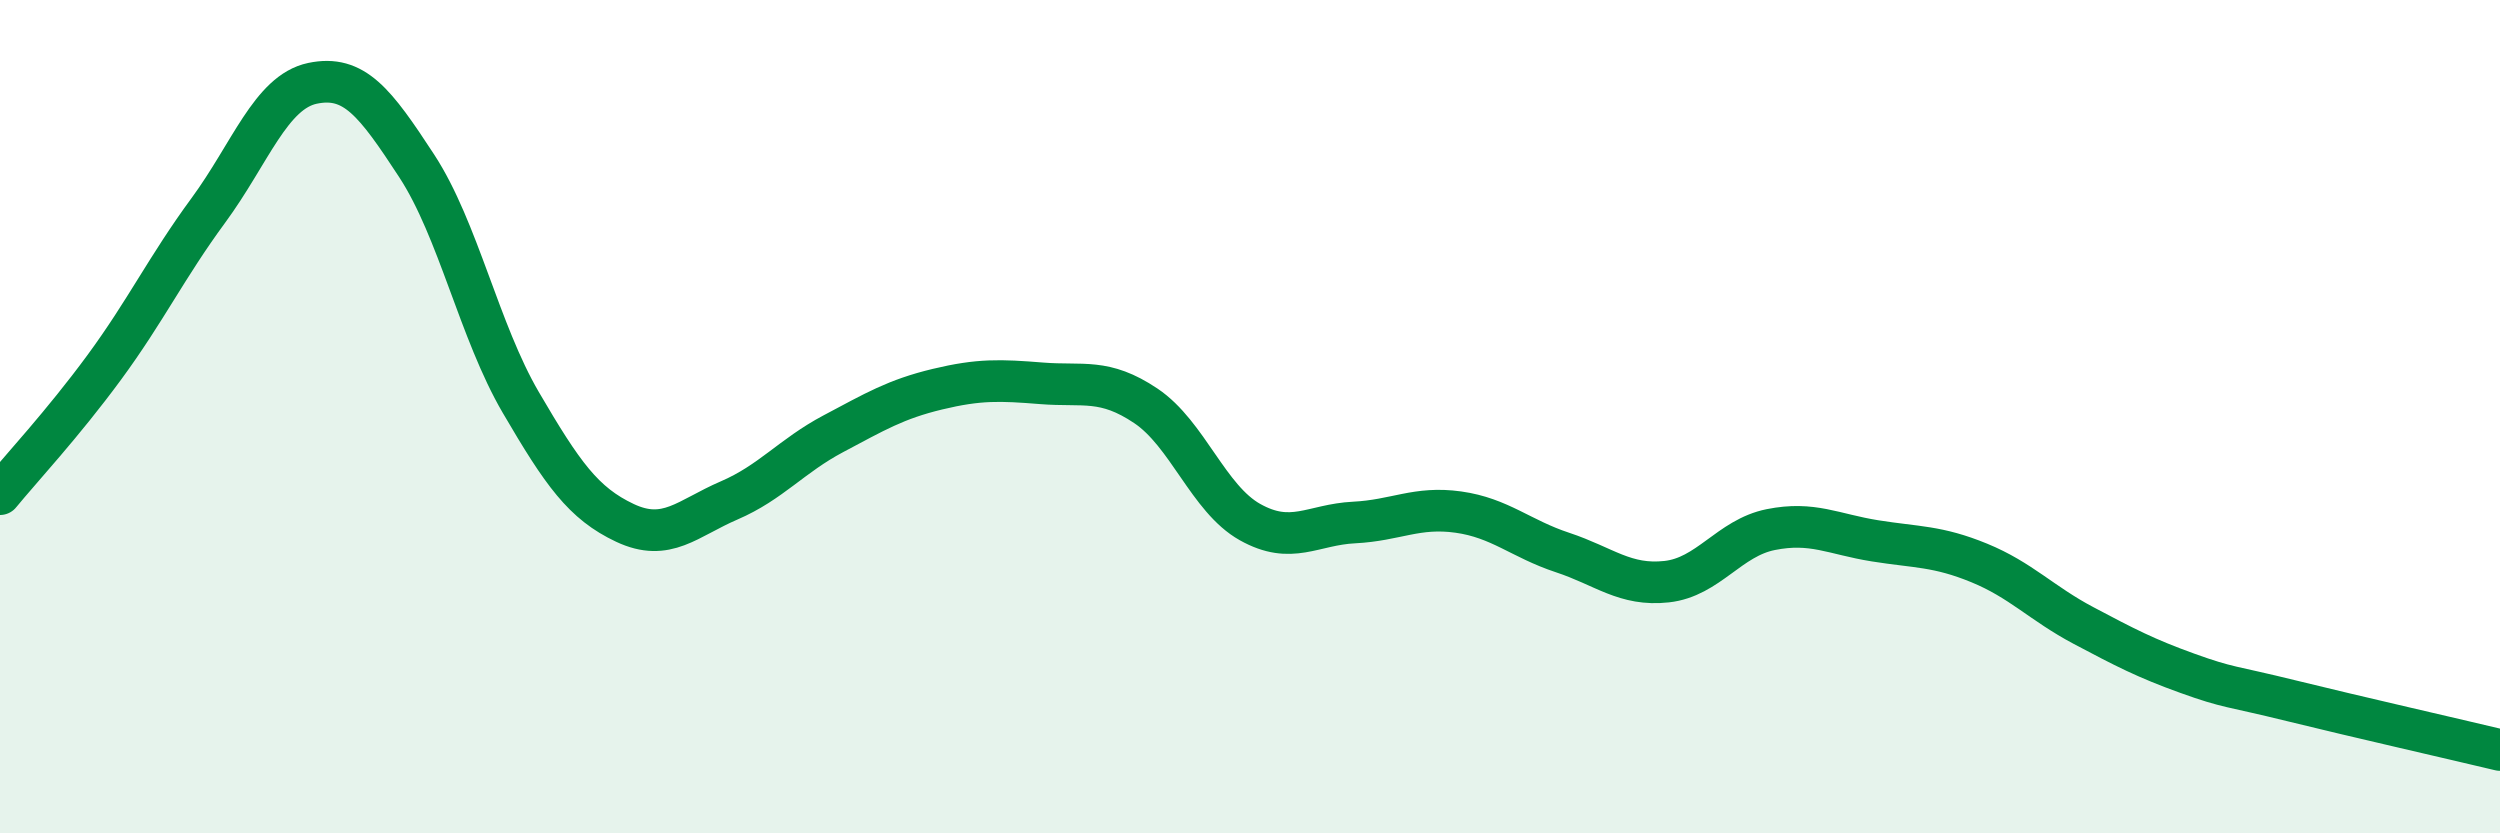 
    <svg width="60" height="20" viewBox="0 0 60 20" xmlns="http://www.w3.org/2000/svg">
      <path
        d="M 0,11.86 C 0.5,11.25 1.5,10.18 2.5,8.82 C 3.5,7.46 4,6.41 5,5.05 C 6,3.69 6.5,2.21 7.5,2 C 8.5,1.79 9,2.45 10,3.98 C 11,5.51 11.5,7.95 12.5,9.66 C 13.5,11.37 14,12.08 15,12.55 C 16,13.02 16.5,12.44 17.5,12.01 C 18.5,11.58 19,10.94 20,10.41 C 21,9.88 21.5,9.58 22.5,9.34 C 23.5,9.1 24,9.12 25,9.2 C 26,9.28 26.5,9.07 27.5,9.74 C 28.5,10.41 29,11.97 30,12.53 C 31,13.09 31.5,12.59 32.5,12.54 C 33.5,12.49 34,12.15 35,12.29 C 36,12.43 36.5,12.93 37.5,13.26 C 38.5,13.59 39,14.07 40,13.96 C 41,13.85 41.5,12.91 42.5,12.71 C 43.5,12.51 44,12.82 45,12.98 C 46,13.14 46.5,13.1 47.5,13.51 C 48.5,13.92 49,14.48 50,15.01 C 51,15.54 51.5,15.8 52.5,16.16 C 53.5,16.52 53.5,16.45 55,16.82 C 56.5,17.19 59,17.76 60,18L60 20L0 20Z"
        fill="#008740"
        opacity="0.1"
        stroke-linecap="round"
        stroke-linejoin="round"
      />
      <path
        d="M 0,11.86 C 0.5,11.25 1.5,10.18 2.5,8.82 C 3.5,7.46 4,6.41 5,5.05 C 6,3.69 6.5,2.21 7.5,2 C 8.5,1.79 9,2.45 10,3.98 C 11,5.51 11.5,7.95 12.5,9.66 C 13.5,11.37 14,12.08 15,12.55 C 16,13.02 16.5,12.44 17.5,12.01 C 18.5,11.58 19,10.94 20,10.41 C 21,9.88 21.5,9.58 22.5,9.34 C 23.5,9.1 24,9.12 25,9.2 C 26,9.28 26.5,9.07 27.5,9.74 C 28.5,10.41 29,11.97 30,12.53 C 31,13.09 31.5,12.59 32.5,12.54 C 33.5,12.49 34,12.15 35,12.29 C 36,12.43 36.5,12.93 37.5,13.26 C 38.5,13.59 39,14.07 40,13.96 C 41,13.85 41.5,12.91 42.5,12.71 C 43.5,12.51 44,12.82 45,12.98 C 46,13.14 46.5,13.1 47.5,13.51 C 48.5,13.92 49,14.48 50,15.01 C 51,15.54 51.5,15.8 52.5,16.16 C 53.5,16.52 53.5,16.45 55,16.82 C 56.5,17.19 59,17.76 60,18"
        stroke="#008740"
        stroke-width="1"
        fill="none"
        stroke-linecap="round"
        stroke-linejoin="round"
      />
    </svg>
  